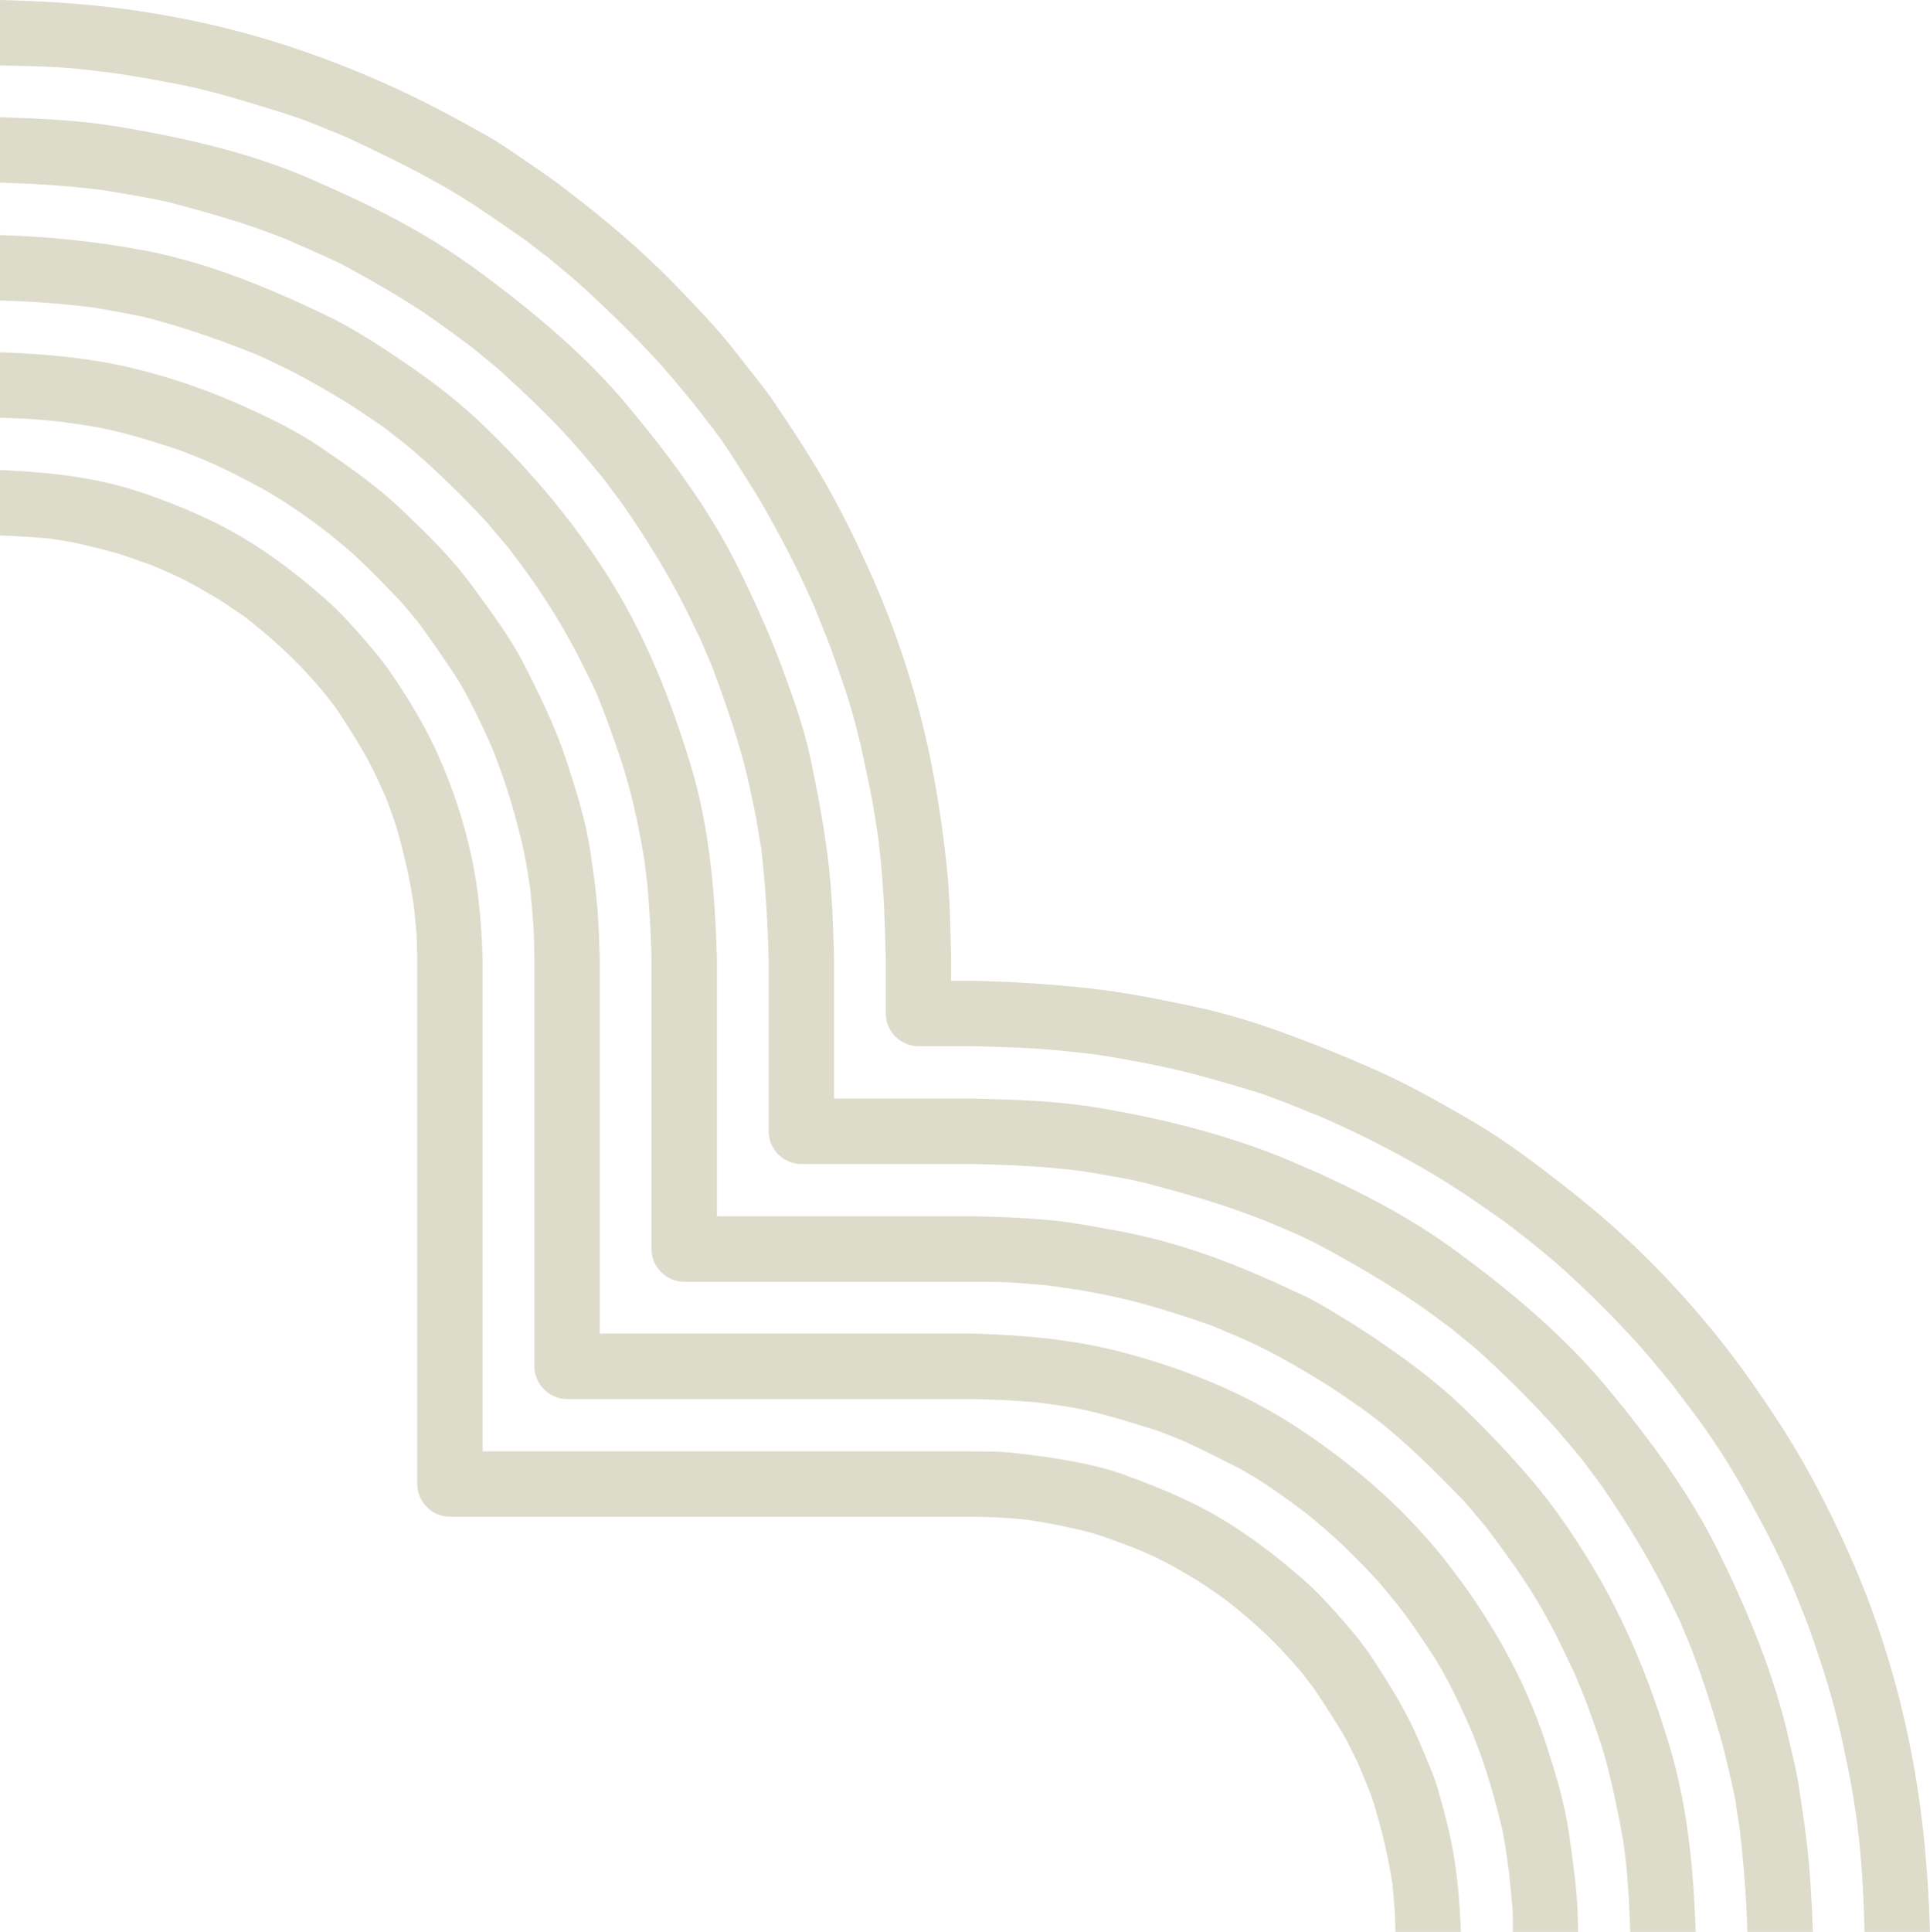 <?xml version="1.0" encoding="UTF-8" standalone="no"?><svg xmlns="http://www.w3.org/2000/svg" xmlns:xlink="http://www.w3.org/1999/xlink" fill="#000000" height="267.5" preserveAspectRatio="xMidYMid meet" version="1" viewBox="0.0 0.0 267.3 267.5" width="267.3" zoomAndPan="magnify"><g fill="#dddbca" id="change1_1"><path d="M205.758,211.378C205.257,210.724,204.711,210.15,205.758,211.378L205.758,211.378z"/><path d="M218.113,231.804c-0.028-0.069-0.057-0.138-0.086-0.206C217.659,230.716,217.485,230.485,218.113,231.804z"/><path d="M89.026,117.801C89.005,117.681,89.001,117.658,89.026,117.801L89.026,117.801z"/><path d="M144.827,177.95C144.168,177.869,142.638,177.766,144.827,177.95L144.827,177.95z"/><path d="M167.928,183.585C167.275,183.324,165.845,182.86,167.928,183.585L167.928,183.585z"/><path d="M257.253,252.489c-0.013-0.081-0.026-0.163-0.039-0.244C257.227,252.322,257.239,252.402,257.253,252.489z"/><path d="M121.624,115.88C121.562,115.358,121.535,115.279,121.624,115.88L121.624,115.88z"/><path d="M207.805,168.755c0.867,0.613,1.698,1.286,2.545,1.928l1.315,0.997c0.014,0.012,0.026,0.022,0.042,0.035 c1.717,1.422,3.467,2.806,5.107,4.314c3.468,3.187,6.786,6.463,9.943,9.958c1.536,1.702,2.98,3.474,4.442,5.24 c0.178,0.215,0.31,0.379,0.387,0.474c0.161,0.214,0.323,0.427,0.484,0.641c0.784,1.035,1.568,2.071,2.352,3.107 c2.504,3.308,4.784,6.837,6.835,10.441c2.334,4.102,4.523,8.228,6.45,12.537c0.226,0.505,0.451,1.01,0.677,1.515 c0.535,1.328,1.069,2.655,1.604,3.983c0.805,1.999,1.435,4.072,2.131,6.112c1.338,3.919,2.405,7.988,3.254,12.04 c0.474,2.259,0.954,4.5,1.311,6.779c0.127,0.813,0.254,1.624,0.381,2.437c-0.054-0.339,0.1,0.662,0.145,1.077l0.269,2.441 c0.463,4.227,0.65,8.444,0.763,12.688h9.054c-0.259-9.031-1.117-17.947-2.975-26.808c-1.836-8.762-4.571-17.39-8.226-25.565 c-1.921-4.297-3.98-8.47-6.309-12.562c-2.249-3.952-4.726-7.698-7.347-11.41c-5.184-7.341-11.205-14.161-17.818-20.24 c-3.688-3.39-7.602-6.46-11.592-9.484c-3.273-2.481-6.72-4.839-10.291-6.872c-3.875-2.207-7.745-4.406-11.82-6.229 c-4.616-2.064-9.28-3.938-14.039-5.646c-3.953-1.418-8.118-2.614-12.231-3.467c-4.564-0.945-9.121-1.855-13.759-2.366 c-5.218-0.575-10.394-0.9-15.638-1.032c-0.081-0.005-0.162-0.008-0.243-0.008h-3.274v-3.209c-0.104-4.303-0.174-8.615-0.638-12.898 c-0.546-5.034-1.282-9.998-2.31-14.955c-1.795-8.667-4.557-17.193-8.169-25.275c-1.902-4.256-3.915-8.406-6.223-12.459 c-2.286-4.016-4.82-7.849-7.42-11.666c-1.153-1.695-2.497-3.275-3.75-4.898c-1.459-1.889-2.958-3.802-4.571-5.562 c-3.102-3.381-6.237-6.694-9.619-9.799c-3.667-3.367-7.511-6.459-11.477-9.467c-1.726-1.309-3.54-2.499-5.321-3.731 c-1.616-1.119-3.299-2.263-5.013-3.226c-3.845-2.16-7.701-4.239-11.699-6.106c-4.598-2.146-9.254-4.02-14.053-5.662 c-8.404-2.875-17.091-4.801-25.907-5.865C10.372,0.406,5.222,0.136,0,0v9.053c4.085,0.093,8.193,0.146,12.253,0.635 c1.196,0.145,2.394,0.289,3.591,0.434l0.078,0.012l2.217,0.352c2.332,0.37,4.636,0.803,6.953,1.261 c4.267,0.844,8.424,2.145,12.58,3.408c1.9,0.577,3.844,1.213,5.687,1.956c1.317,0.531,2.635,1.062,3.952,1.593 c0.385,0.155,0.77,0.311,1.155,0.466C46.192,18.252,48,19,48.526,19.245c4.248,1.983,8.43,4.039,12.518,6.335 c3.866,2.172,7.493,4.732,11.137,7.253c0.83,0.575,1.617,1.223,2.422,1.833c0.479,0.363,0.958,0.726,1.437,1.089 c0.002,0.001,0.003,0.001,0.004,0.003c1.657,1.398,3.351,2.76,4.947,4.227c3.472,3.188,6.813,6.458,10,9.932 c1.574,1.717,3.043,3.505,4.527,5.299c0.376,0.454,1.283,1.611-0.09-0.167c0.321,0.416,0.643,0.832,0.964,1.249l2.485,3.219 c1.205,1.562,2.319,3.278,3.369,4.949c1.152,1.835,2.352,3.646,3.424,5.528c2.335,4.101,4.525,8.228,6.452,12.536 c0.225,0.504,0.449,1.007,0.675,1.51c0.534,1.33,1.069,2.659,1.604,3.989c0.8,1.99,1.465,4.037,2.181,6.059 c1.346,3.799,2.393,7.854,3.209,11.798c0.458,2.21,0.945,4.409,1.298,6.638c0.182,1.145,0.362,2.289,0.544,3.434 c0.008,0.069,0.017,0.144,0.025,0.227c0.086,0.793,0.172,1.586,0.258,2.38c0.506,4.671,0.648,9.345,0.762,14.038v7.737 c0,2.468,2.06,4.527,4.527,4.527h7.803c4.303,0.104,8.587,0.236,12.869,0.708c1.218,0.134,2.435,0.268,3.652,0.402 c0.012,0.002,0.023,0.004,0.035,0.005c0.763,0.121,1.526,0.242,2.289,0.363c2.309,0.366,4.579,0.815,6.869,1.29 c4.255,0.882,8.403,2.106,12.561,3.355c1.908,0.573,3.828,1.303,5.677,2.049c1.341,0.541,2.682,1.082,4.022,1.622 c0.254,0.103,0.761,0.325,0.969,0.417c0.089,0.039,0.178,0.079,0.267,0.119c4.332,1.937,8.504,4.079,12.627,6.427 C200.65,163.792,204.231,166.231,207.805,168.755z"/><path d="M121.624,115.88C121.535,115.279,121.562,115.358,121.624,115.88L121.624,115.88z"/><path d="M257.214,252.245c0.013,0.081,0.026,0.163,0.039,0.244C257.239,252.402,257.227,252.322,257.214,252.245z"/><path d="M201.087,184.01c0.473,0.394,0.946,0.786,1.419,1.18c0.8,0.665,1.636,1.303,2.404,2.004 c3.417,3.12,6.678,6.32,9.796,9.742c1.56,1.711,3.022,3.492,4.501,5.275c0.002,0.002,0.004,0.003,0.005,0.006 c0.344,0.463,0.688,0.927,1.031,1.39c0.597,0.806,1.224,1.596,1.789,2.424c2.627,3.851,5.076,7.739,7.303,11.836 c1.096,2.015,2.091,4.073,3.104,6.131c0.409,0.832,0.74,1.705,1.101,2.559c0.227,0.536,0.453,1.072,0.679,1.609 c0.009,0.025,0.026,0.075,0.058,0.159c1.653,4.407,3.09,8.821,4.317,13.366c0.588,2.177,1.062,4.378,1.56,6.576 c0.212,0.936,0.315,1.902,0.465,2.85c0.108,0.688,0.217,1.378,0.326,2.067c0.55,4.78,0.917,9.513,1.069,14.316h9.059 c-0.123-4.12-0.356-8.2-0.836-12.302c-0.318-2.728-0.72-5.431-1.146-8.143c-0.327-2.068-0.862-4.104-1.325-6.145 c-2.045-9.03-5.618-17.65-9.693-25.928c-4.084-8.295-9.634-15.77-15.513-22.856c-5.912-7.126-13.059-13.084-20.458-18.579 c-7.112-5.281-15.121-9.307-23.249-12.742c-8.506-3.597-17.456-5.833-26.536-7.385c-5.632-0.963-11.376-1.15-17.075-1.299 c-0.077-0.004-0.154-0.006-0.231-0.006h-19.497v-19.515c0-0.079-0.003-0.158-0.007-0.237c-0.115-4.359-0.274-8.693-0.787-13.028 c-0.572-4.83-1.472-9.565-2.473-14.321c-0.888-4.22-2.379-8.374-3.871-12.41c-1.698-4.596-3.707-9.019-5.845-13.423 c-4.029-8.304-9.597-15.771-15.468-22.841c-5.893-7.096-13.031-13.039-20.407-18.514c-3.332-2.475-6.838-4.71-10.47-6.717 c-4.128-2.281-8.382-4.217-12.693-6.127c-8.433-3.737-17.511-5.804-26.562-7.354C11.342,16.672,5.655,16.391,0,16.236v9.057 c4.246,0.12,8.451,0.345,12.675,0.847c0.594,0.07,1.188,0.141,1.781,0.211c1.403,0.24,2.806,0.48,4.208,0.721 c1.953,0.334,3.952,0.706,5.863,1.223c4.35,1.177,8.659,2.388,12.881,3.972c0.632,0.237,1.265,0.475,1.896,0.711 c0.023,0.009,0.043,0.016,0.064,0.024c1.195,0.53,2.391,1.06,3.587,1.589c1.793,0.795,3.651,1.573,5.367,2.521 c3.988,2.204,7.912,4.437,11.649,7.049c1.869,1.306,3.695,2.663,5.525,4.021c0.473,0.394,0.946,0.787,1.42,1.181 c0.8,0.665,1.636,1.303,2.403,2.004c3.407,3.111,6.747,6.232,9.823,9.675c1.538,1.721,3.002,3.498,4.477,5.274 c0.003,0.003,0.005,0.005,0.008,0.008l1.027,1.388c0.599,0.807,1.224,1.599,1.792,2.426c2.646,3.854,5.111,7.737,7.323,11.858 c1.074,2.001,2.048,4.047,3.04,6.091c0.386,0.795,0.714,1.618,1.063,2.431c0.258,0.604,0.518,1.209,0.776,1.813 c0.002,0.007,0.004,0.012,0.007,0.02c1.597,4.32,3.115,8.629,4.317,13.078c0.607,2.253,1.07,4.525,1.551,6.81 c0.185,0.881,0.319,1.772,0.471,2.659c0.125,0.733,0.251,1.466,0.376,2.198c0.021,0.125,0.042,0.251,0.063,0.376 c0.576,5.047,0.887,10.048,1.02,15.132v24.042c0,2.469,2.06,4.528,4.527,4.528h24.025c4.425,0.114,8.82,0.279,13.22,0.793 c0.614,0.072,1.229,0.144,1.843,0.216c1.395,0.238,2.788,0.477,4.182,0.715c1.96,0.335,3.945,0.775,5.863,1.294 c4.33,1.172,8.609,2.394,12.811,3.971c0.632,0.237,1.264,0.475,1.896,0.712c0.164,0.061,0.256,0.094,0.298,0.107 c1.139,0.481,2.278,0.963,3.417,1.444c1.798,0.761,3.593,1.65,5.307,2.583c4.009,2.183,7.897,4.463,11.688,7.009 C197.428,181.291,199.252,182.647,201.087,184.01z"/><path d="M191.485,197.204c0.399,0.303,0.799,0.606,1.197,0.909c-1.855-1.409-0.449-0.312,0.013,0.084 c3.498,2.99,6.726,6.181,9.915,9.498c0.762,0.792,1.44,1.684,2.154,2.52l0.994,1.165c0.011,0.014,0.021,0.027,0.031,0.041 c1.489,1.966,2.937,3.936,4.344,5.961c2.365,3.403,4.463,7.041,6.246,10.783c0.578,1.213,1.155,2.427,1.733,3.64 c0.283,0.679,0.566,1.356,0.85,2.035c0.852,2.039,1.559,4.125,2.293,6.209c1.461,4.144,2.335,8.483,3.183,12.784 c0.123,0.626,0.541,3.343,0.209,0.683c0.087,0.695,0.174,1.391,0.261,2.086c0.162,1.296,0.335,2.586,0.443,3.888 c0.223,2.679,0.353,5.331,0.438,8.012h9.057c-0.279-8.653-1.132-17.446-3.627-25.769c-2.668-8.9-6.182-17.528-11.045-25.471 c-2.397-3.916-5.058-7.824-8.042-11.321c-3.051-3.573-6.239-6.919-9.625-10.178c-3.217-3.097-6.869-5.85-10.533-8.394 c-2.028-1.409-4.071-2.724-6.177-4.016c-1.691-1.038-3.434-2.113-5.227-2.956c-4.486-2.108-8.973-4.104-13.657-5.735 c-3.901-1.358-7.983-2.474-12.048-3.218c-3.354-0.614-6.751-1.275-10.151-1.559c-3.255-0.271-6.441-0.419-9.706-0.464H99.287 v-35.819c0-0.087-0.003-0.173-0.008-0.258c-0.257-8.887-1.048-17.952-3.646-26.497c-2.718-8.938-6.145-17.578-11.102-25.532 c-4.94-7.929-10.888-14.979-17.61-21.447c-3.178-3.058-6.794-5.871-10.431-8.356c-3.685-2.518-7.471-5.013-11.508-6.94 c-8.095-3.864-16.514-7.342-25.385-8.966C13.082,33.412,6.609,32.753,0,32.543V41.6c4.298,0.134,8.532,0.43,12.806,0.964 l1.487,0.187c-2.408-0.302-0.63-0.059-0.007,0.055c1.245,0.228,2.489,0.456,3.733,0.684c1.952,0.357,3.92,0.899,5.822,1.471 c4.167,1.252,8.191,2.702,12.207,4.351c0.101,0.049,0.335,0.157,0.654,0.31c0.724,0.346,1.448,0.691,2.173,1.037 c0.784,0.375,1.562,0.747,2.326,1.16c2.166,1.17,4.275,2.361,6.373,3.647c1.894,1.162,3.71,2.433,5.544,3.687 c-1.17-0.8-0.927-0.723-0.169-0.138c0.635,0.491,1.271,0.982,1.905,1.473c0.68,0.525,1.354,1.046,2.006,1.604 c3.569,3.053,6.861,6.277,10.082,9.693c0.694,0.736,1.326,1.542,1.983,2.313c0.404,0.474,0.809,0.947,1.214,1.421 c0.047,0.056,0.08,0.093,0.102,0.117c1.387,1.804,2.734,3.603,4.019,5.484c2.384,3.491,4.549,7.1,6.417,10.895 c0.614,1.248,1.229,2.496,1.843,3.744c0.246,0.61,0.492,1.22,0.737,1.83c0.861,2.141,1.605,4.313,2.363,6.492 c1.391,4.002,2.398,8.151,3.15,12.315c0.093,0.519,0.187,1.036,0.28,1.554c0.059,0.342,0.162,0.957,0.206,1.306 c0.177,1.397,0.377,2.792,0.492,4.195c0.252,3.061,0.396,6.084,0.481,9.153v40.347c0,2.469,2.06,4.528,4.528,4.528h40.248 c2.049,0.028,4.103-0.004,6.146,0.167c1.225,0.102,2.45,0.204,3.675,0.306c0.033,0.004,0.063,0.009,0.091,0.013 c0.816,0.113,1.633,0.227,2.449,0.341c4.075,0.567,8.142,1.405,12.095,2.553c2.381,0.69,4.711,1.422,7.051,2.237 c0.472,0.164,0.942,0.328,1.414,0.492c0.033,0.014,0.065,0.026,0.095,0.039c1.143,0.484,2.286,0.97,3.429,1.454 c4.148,1.761,8.039,4.028,11.871,6.381c1.847,1.133,3.602,2.395,5.381,3.631C189.657,195.752,190.561,196.501,191.485,197.204z M218.027,231.598c0.029,0.068,0.058,0.137,0.086,0.206C217.485,230.485,217.659,230.716,218.027,231.598z"/><path d="M89.026,117.801C89.001,117.658,89.005,117.681,89.026,117.801L89.026,117.801z"/><path d="M144.827,177.95C142.638,177.766,144.168,177.869,144.827,177.95L144.827,177.95z"/><path d="M167.928,183.585C165.845,182.86,167.275,183.324,167.928,183.585L167.928,183.585z"/><path d="M205.758,211.378C204.711,210.15,205.257,210.724,205.758,211.378L205.758,211.378z"/><path d="M190.733,218.814c0.79,0.845,1.496,1.786,2.238,2.673c0.434,0.519,0.727,0.893,0.493,0.586 c0.216,0.283,0.432,0.566,0.648,0.849c1.392,1.823,2.652,3.703,3.924,5.612c2.354,3.533,4.139,7.47,5.871,11.336 c-0.608-1.355-0.038-0.066,0.165,0.472l0.865,2.296c0.326,0.865,0.612,1.737,0.9,2.616c0.728,2.223,1.32,4.45,1.904,6.716 c0.736,2.854,1.046,5.863,1.455,8.776c-0.37-2.632-0.029,0.191,0.033,0.856c0.074,0.798,0.149,1.597,0.224,2.395 c0.108,1.151,0.076,2.335,0.068,3.504h9.043c-0.033-1.908-0.083-3.797-0.262-5.704c-0.244-2.609-0.619-5.196-0.983-7.792 c-0.615-4.382-1.917-8.613-3.289-12.803c-2.875-8.776-7.525-16.861-13.105-24.167c-5.796-7.589-12.891-13.798-20.813-19.081 c-7.596-5.064-16.206-8.524-25.012-10.801c-6.499-1.68-13.13-2.267-19.817-2.486c-0.092-0.006-0.184-0.01-0.276-0.01 c-0.082-0.002-0.162-0.002-0.242,0H83.063v-51.813c0.002-0.081,0.002-0.161,0-0.242c0-0.088-0.004-0.175-0.009-0.262 c-0.067-2.141-0.138-4.27-0.302-6.405c-0.201-2.615-0.584-5.194-0.954-7.79c-0.624-4.371-1.985-8.661-3.354-12.84 c-1.5-4.58-3.612-8.89-5.79-13.174c-2.001-3.938-4.719-7.52-7.313-11.073c-2.801-3.838-6.271-7.183-9.69-10.457 c-3.415-3.272-7.391-6.043-11.293-8.695c-3.581-2.435-7.614-4.331-11.565-6.072c-4.301-1.897-8.731-3.401-13.278-4.576 C13.16,49.616,6.543,49.007,0,48.781v9.054c2.022,0.064,4.029,0.138,6.047,0.327c0.65,0.061,1.301,0.122,1.951,0.183 c0.037,0.004,0.067,0.006,0.095,0.009c1.126,0.158,2.253,0.316,3.38,0.475c4.395,0.618,8.638,1.938,12.839,3.316 c1.157,0.38,2.288,0.879,3.426,1.314c0.12,0.047,0.24,0.093,0.36,0.139c0.438,0.192,0.875,0.386,1.312,0.578 c2.041,0.9,3.988,1.926,5.963,2.966c3.646,1.919,6.956,4.285,10.223,6.765c-0.457-0.343,0.431,0.356,0.792,0.659 c0.629,0.526,1.259,1.054,1.888,1.581c0.731,0.612,1.408,1.274,2.098,1.935c1.647,1.578,3.219,3.212,4.795,4.861 c0.812,0.849,1.54,1.795,2.305,2.687c0.113,0.133,0.228,0.266,0.342,0.398c0.25,0.344,0.501,0.687,0.751,1.029 c1.345,1.843,2.625,3.721,3.905,5.608c2.49,3.67,4.294,7.834,6.131,11.851c-0.954-2.087-0.265-0.568-0.044,0.033 c0.283,0.771,0.565,1.543,0.848,2.314c0.324,0.886,0.613,1.781,0.906,2.679c0.716,2.183,1.28,4.375,1.845,6.603 c0.726,2.858,1.107,5.789,1.523,8.703c-0.375-2.625-0.05,0.213,0.002,0.89c0.063,0.811,0.125,1.621,0.187,2.432 c0.113,1.47,0.094,2.96,0.14,4.434v56.583c0,2.468,2.06,4.527,4.527,4.527h56.474c2.216,0.069,4.418,0.139,6.628,0.312 c0.65,0.05,1.301,0.102,1.95,0.151c0.052,0.005,0.093,0.008,0.125,0.01c1.115,0.156,2.231,0.313,3.348,0.471 c4.36,0.613,8.652,2.011,12.841,3.317c1.16,0.361,2.291,0.878,3.426,1.313c0.065,0.024,0.13,0.05,0.194,0.074 c0.493,0.226,0.985,0.451,1.479,0.677c2.02,0.926,3.99,1.929,5.97,2.938c3.922,1.997,7.523,4.765,11.037,7.385 c-1.931-1.439-0.381-0.25,0.06,0.128c0.61,0.523,1.22,1.047,1.83,1.57c0.709,0.608,1.384,1.25,2.065,1.889 C187.627,215.507,189.172,217.146,190.733,218.814z"/><path d="M187.354,242.667c0.27,0.53,1.123,2.445,0.18,0.17c0.227,0.546,0.452,1.092,0.679,1.637 c0.804,1.94,1.683,3.912,2.27,5.929c0.924,3.182,1.694,6.338,2.22,9.611c0.053,0.323,0.104,0.646,0.156,0.97 c0.086,0.987,0.173,1.976,0.26,2.964c0.104,1.18,0.127,2.367,0.158,3.553h9.048c-0.172-4.319-0.502-8.616-1.41-12.857 c-0.495-2.313-1.09-4.547-1.75-6.82c-0.621-2.138-1.588-4.233-2.439-6.288c-1.841-4.439-4.312-8.394-6.968-12.38 c-1.379-2.069-3.08-3.987-4.725-5.85c-1.328-1.504-2.717-2.985-4.221-4.314c-3.647-3.224-7.459-6.178-11.637-8.687 c-4.168-2.504-8.627-4.311-13.177-5.997c-3.009-1.115-6.249-1.789-9.41-2.298c-2.205-0.354-4.402-0.637-6.623-0.871 c-1.646-0.173-3.302-0.146-4.956-0.176H66.842v-68.102c0.002-0.086,0.003-0.172,0-0.259c0-0.101-0.005-0.2-0.012-0.3 c-0.169-4.549-0.549-9.093-1.505-13.556c-1.038-4.849-2.545-9.434-4.551-13.973c-1.79-4.053-4.051-7.792-6.538-11.447 c-1.401-2.061-3.075-3.982-4.724-5.849c-1.35-1.528-2.762-3.033-4.29-4.384c-3.658-3.235-7.479-6.209-11.688-8.702 c-4.191-2.483-8.648-4.346-13.236-5.959C13.764,66.133,6.88,65.36,0,65.086v9.056c2.098,0.08,4.175,0.189,6.27,0.373 c0.207,0.018,0.414,0.036,0.621,0.055c0.453,0.071,0.907,0.143,1.36,0.214c0.992,0.157,1.953,0.323,2.929,0.555 c2.155,0.51,4.356,0.998,6.448,1.733c1.178,0.415,2.356,0.829,3.534,1.243c0.004,0.002,0.007,0.003,0.01,0.004 c0.702,0.306,1.404,0.611,2.106,0.916c1.84,0.802,3.628,1.757,5.354,2.78c0.886,0.524,1.788,1.023,2.64,1.603l1.809,1.232 l0.749,0.51c0.055,0.037,0.096,0.064,0.127,0.085c3.273,2.584,6.38,5.297,9.152,8.437c0.677,0.767,1.368,1.518,1.996,2.326 c0.441,0.568,0.884,1.138,1.325,1.706c0.015,0.022,0.035,0.055,0.066,0.1c1.382,2.032,2.662,4.057,3.895,6.183 c1.024,1.767,1.895,3.635,2.72,5.502c0.166,0.377,0.333,0.754,0.5,1.131c0.085,0.243,0.171,0.487,0.257,0.73 c0.355,1.012,0.754,2.017,1.053,3.046c0.938,3.226,1.699,6.426,2.225,9.745c0.048,0.306,0.097,0.61,0.145,0.915 c0.105,0.996,0.21,1.992,0.314,2.988c0.151,1.438,0.131,2.903,0.182,4.349v72.888c0,2.469,2.06,4.528,4.527,4.528h72.694 c2.314,0.04,4.55,0.134,6.851,0.375c0.149,0.017,0.298,0.032,0.447,0.048c0.498,0.08,0.996,0.16,1.494,0.24 c0.981,0.157,1.947,0.324,2.918,0.532c2.171,0.467,4.409,0.913,6.496,1.687c1.179,0.437,2.357,0.874,3.536,1.311 c0.063,0.023,0.104,0.038,0.128,0.046c0.644,0.272,1.288,0.545,1.932,0.817c1.829,0.773,3.601,1.732,5.303,2.754 c0.882,0.53,1.787,1.032,2.638,1.612c0.588,0.4,1.177,0.802,1.765,1.202c0.425,0.29,1.582,1.146,0.96,0.647 c3.222,2.537,6.301,5.188,9.026,8.274c0.686,0.777,1.396,1.535,2.033,2.354c0.448,0.577,0.897,1.155,1.346,1.733 c0.02,0.023,0.038,0.048,0.057,0.072c0.009,0.014,0.02,0.03,0.033,0.052c1.353,2.028,2.662,4.063,3.935,6.143 C186.445,240.801,186.883,241.745,187.354,242.667z"/></g></svg>